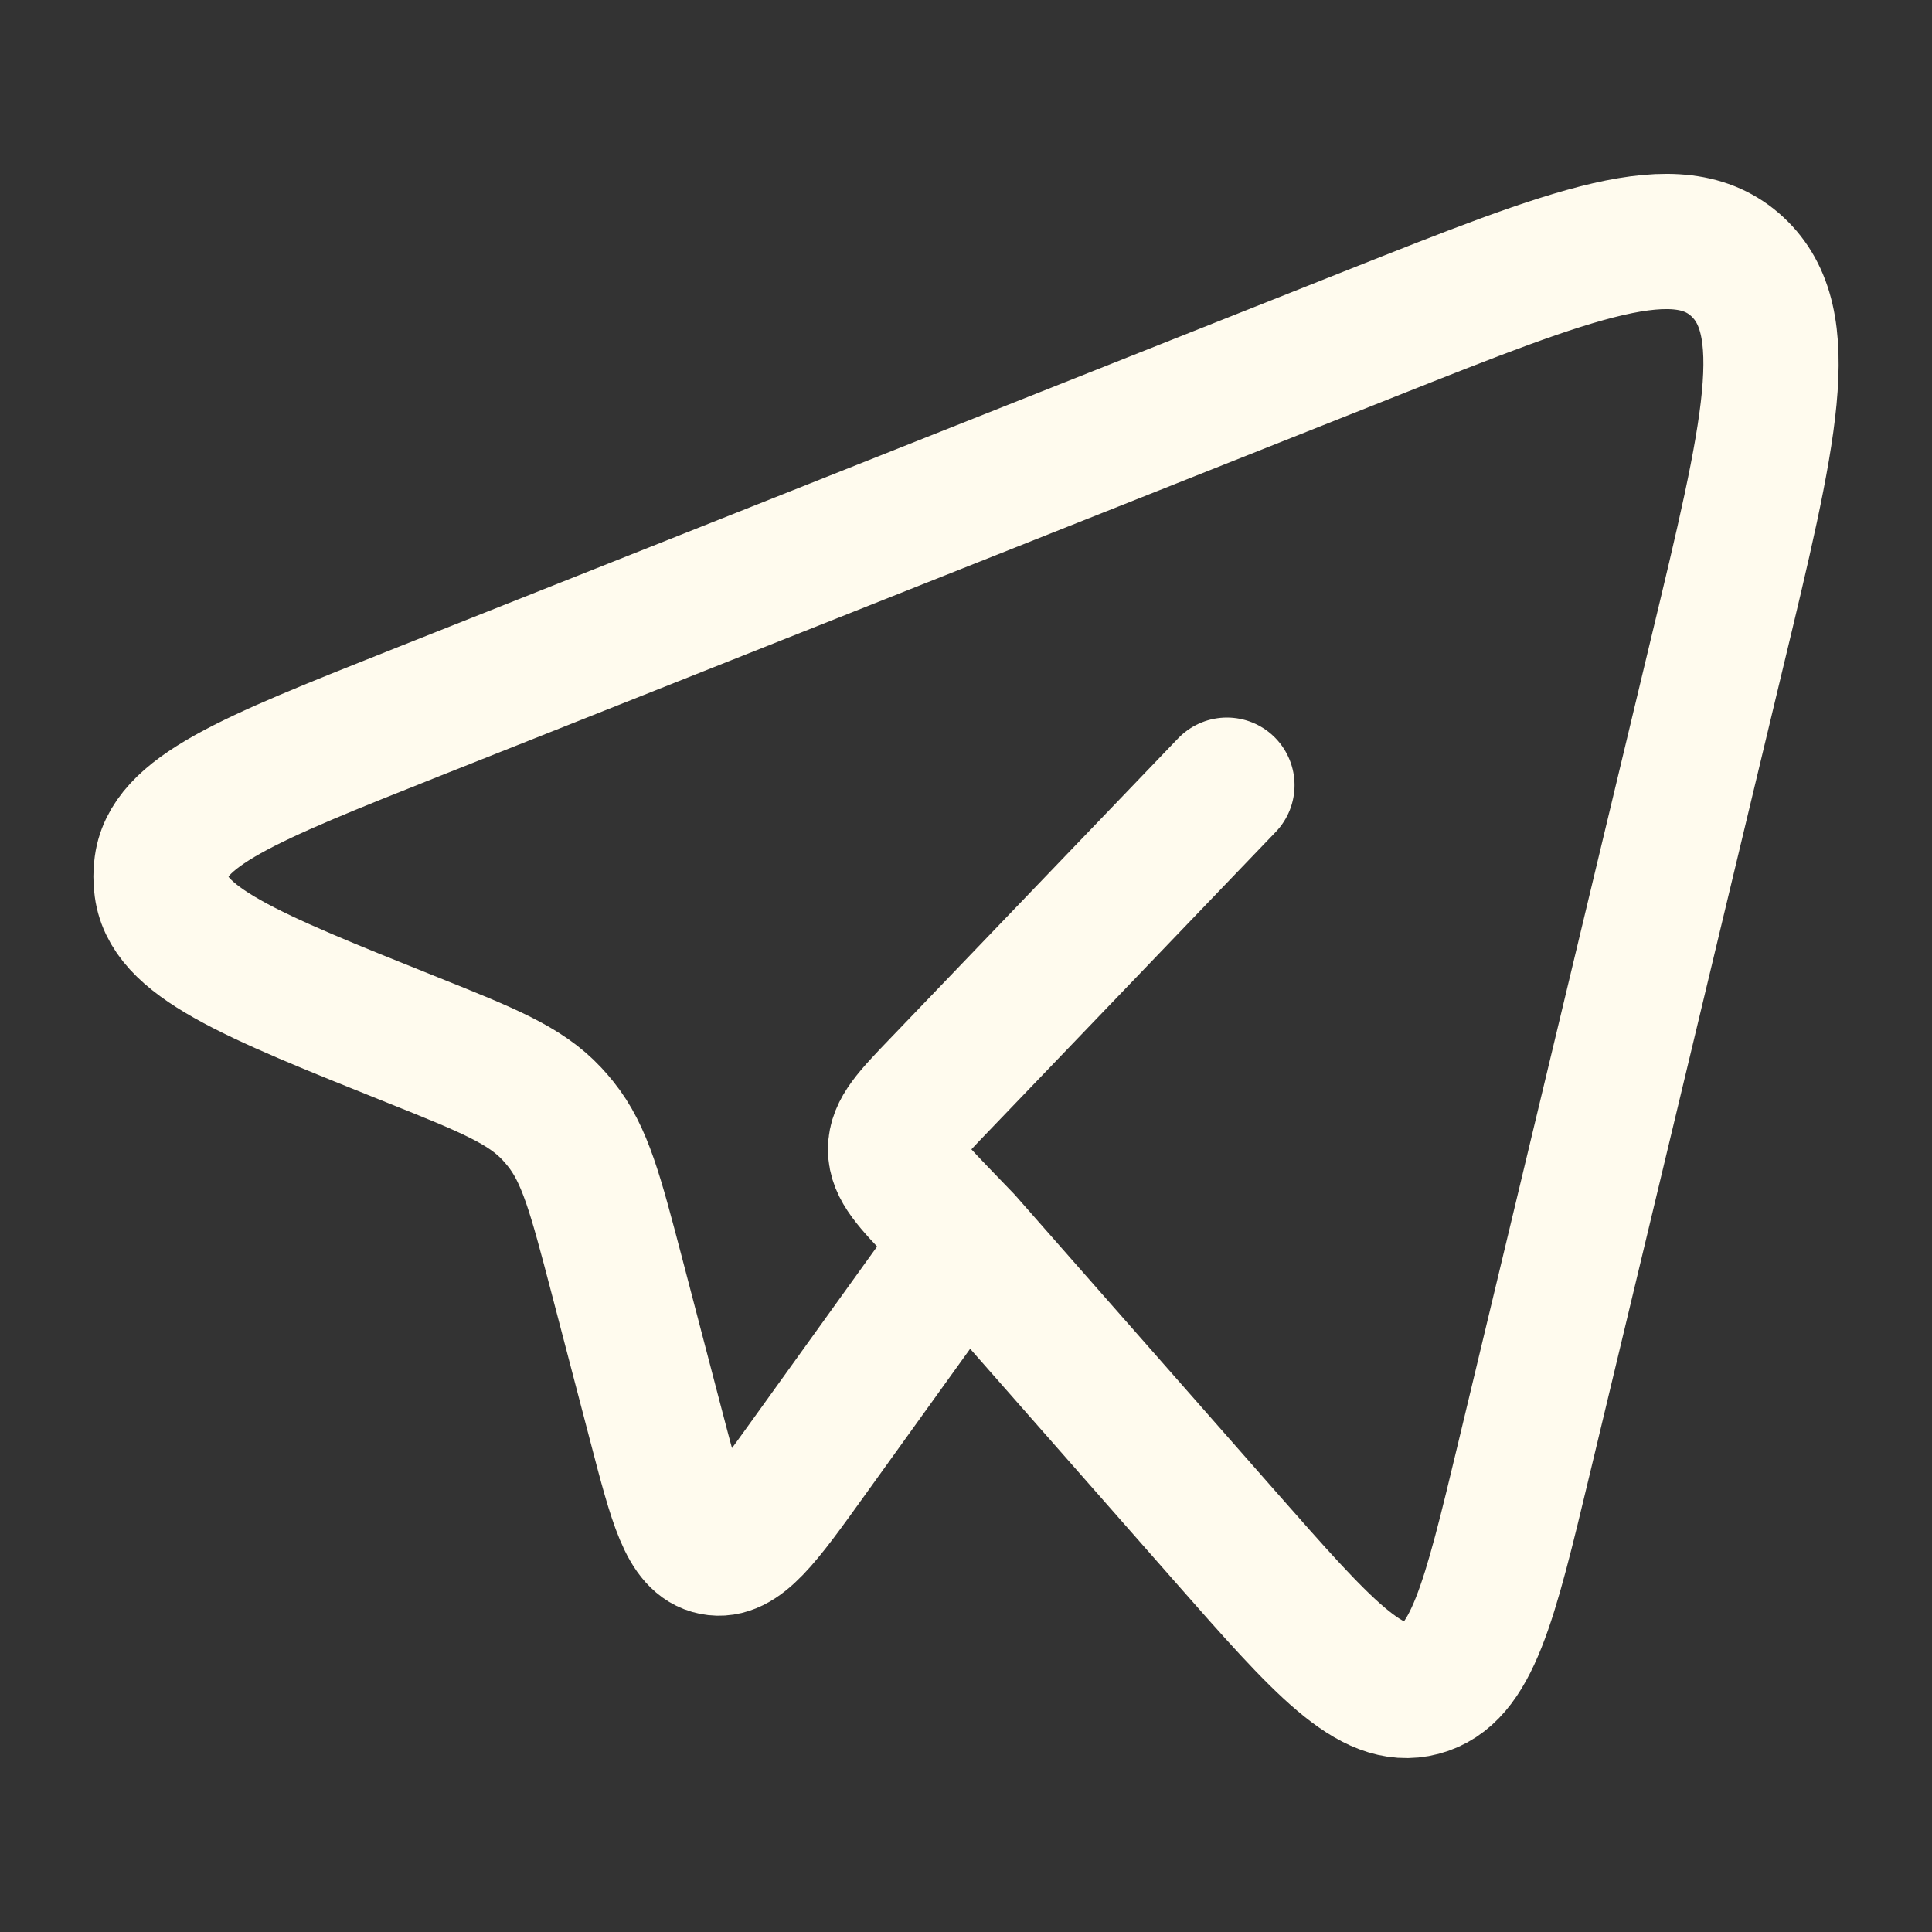 <?xml version="1.0" encoding="UTF-8"?> <svg xmlns="http://www.w3.org/2000/svg" width="20" height="20" viewBox="0 0 20 20" fill="none"><rect x="0" y="0" width="20" height="20" fill="#333333" stroke="none"/><path d="M9.988 12.84L12.689 15.912C13.689 17.049 14.19 17.618 14.714 17.479C15.238 17.341 15.418 16.593 15.777 15.095L17.768 6.788C18.323 4.482 18.599 3.329 17.984 2.76C17.369 2.191 16.303 2.614 14.172 3.46L4.283 7.387C2.578 8.065 1.726 8.403 1.672 8.985C1.665 9.044 1.665 9.104 1.672 9.163C1.724 9.746 2.575 10.087 4.278 10.769C5.049 11.078 5.435 11.233 5.712 11.529C5.743 11.562 5.773 11.597 5.802 11.633C6.057 11.949 6.165 12.366 6.383 13.196L6.79 14.752C7.001 15.56 7.107 15.965 7.384 16.02C7.662 16.075 7.903 15.74 8.385 15.069L9.988 12.84ZM9.988 12.84L9.723 12.565C9.422 12.25 9.271 12.093 9.271 11.898C9.271 11.703 9.421 11.546 9.723 11.232L12.701 8.128" stroke="#FFFBEE" stroke-width="1.4" stroke-linecap="round" stroke-linejoin="round"></path></svg> 
